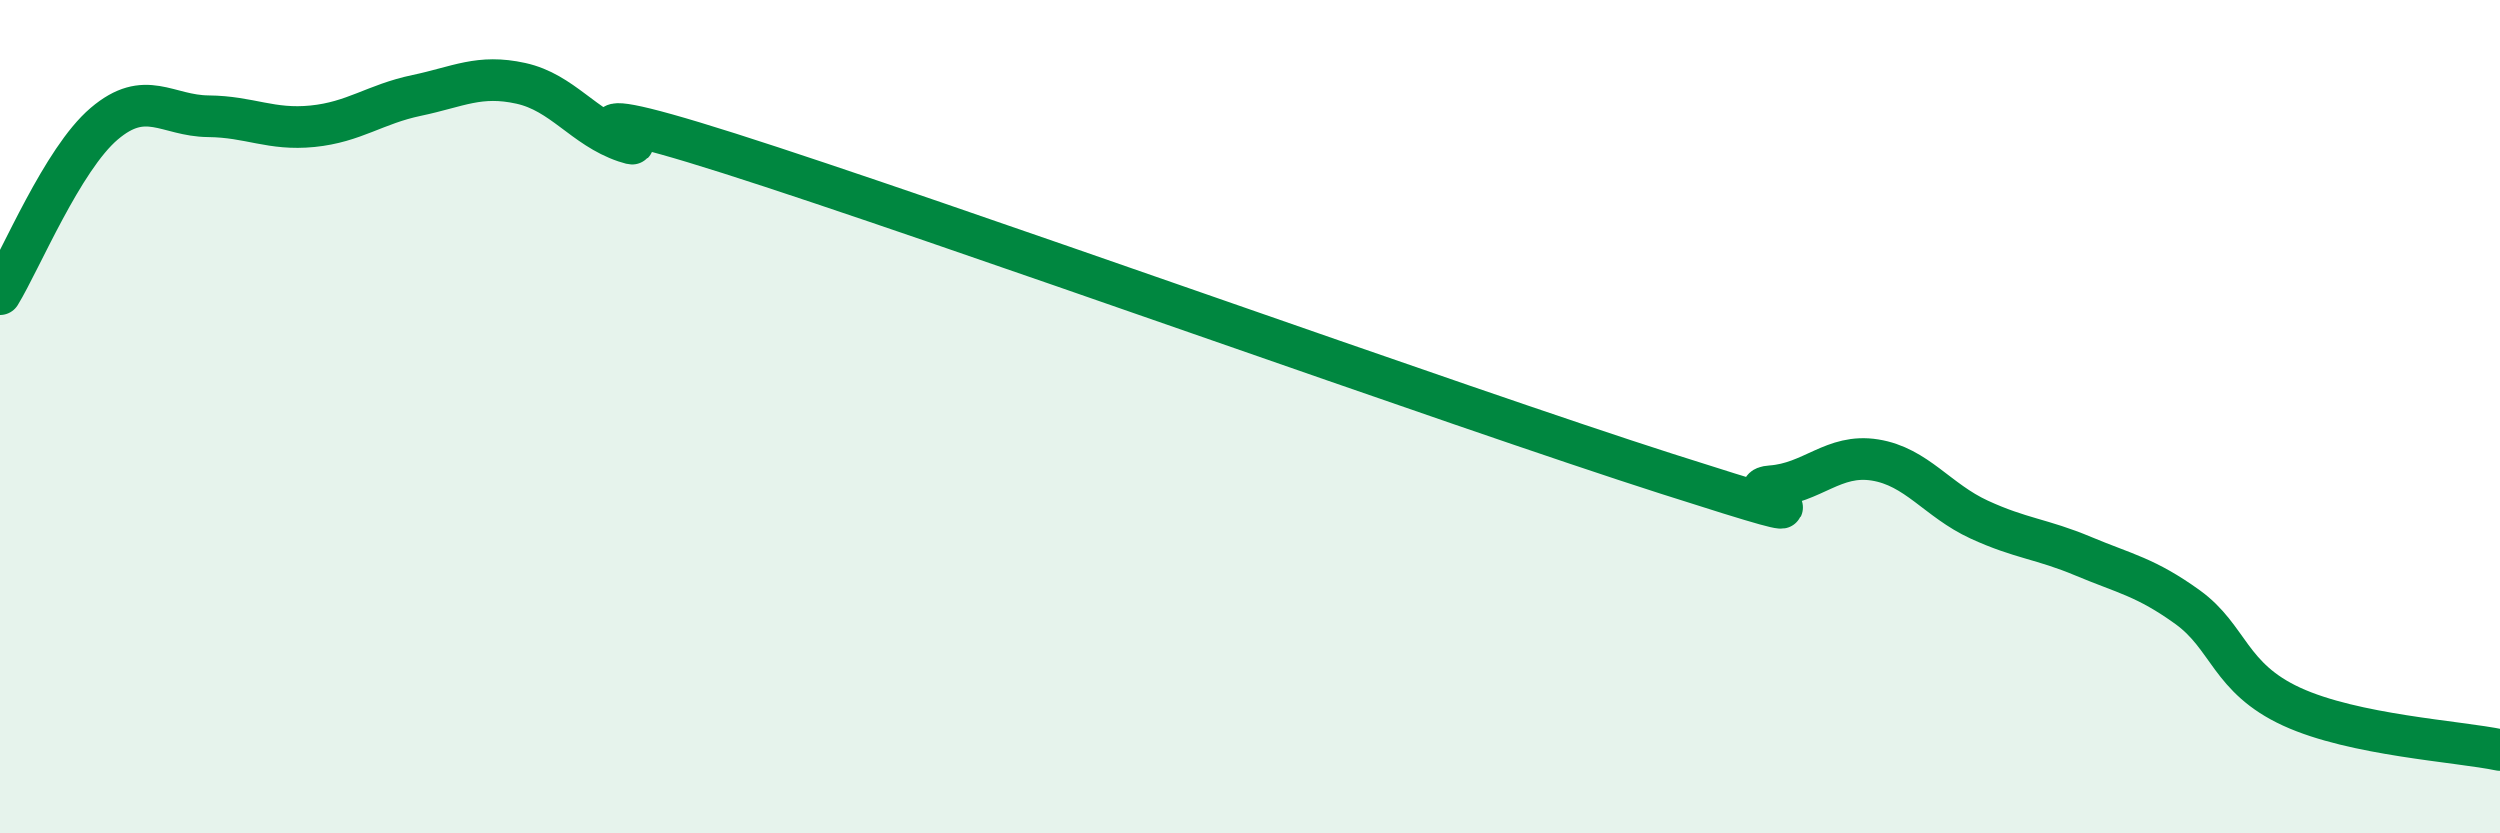 
    <svg width="60" height="20" viewBox="0 0 60 20" xmlns="http://www.w3.org/2000/svg">
      <path
        d="M 0,7.06 C 0.5,6.24 1.5,3.82 2.5,2.97 C 3.5,2.12 4,2.78 5,2.79 C 6,2.8 6.5,3.13 7.5,3.03 C 8.5,2.93 9,2.5 10,2.29 C 11,2.08 11.5,1.78 12.5,2 C 13.5,2.22 14,3.06 15,3.4 C 16,3.74 12.5,2.09 17.5,3.68 C 22.5,5.27 35,9.77 40,11.37 C 45,12.97 41.5,11.74 42.5,11.67 C 43.5,11.6 44,10.88 45,11.04 C 46,11.2 46.5,12.01 47.5,12.47 C 48.5,12.93 49,12.93 50,13.35 C 51,13.77 51.5,13.85 52.5,14.57 C 53.5,15.29 53.5,16.27 55,16.96 C 56.5,17.65 59,17.79 60,18L60 20L0 20Z"
        fill="#008740"
        opacity="0.1"
        stroke-linecap="round"
        stroke-linejoin="round"
      />
      <path
        d="M 0,7.06 C 0.5,6.24 1.5,3.82 2.5,2.97 C 3.5,2.12 4,2.78 5,2.79 C 6,2.8 6.5,3.13 7.5,3.03 C 8.5,2.93 9,2.5 10,2.29 C 11,2.08 11.5,1.78 12.5,2 C 13.5,2.22 14,3.06 15,3.4 C 16,3.74 12.5,2.09 17.5,3.68 C 22.5,5.27 35,9.77 40,11.37 C 45,12.97 41.5,11.74 42.5,11.67 C 43.5,11.6 44,10.88 45,11.04 C 46,11.2 46.5,12.01 47.5,12.47 C 48.5,12.93 49,12.93 50,13.35 C 51,13.77 51.5,13.85 52.5,14.57 C 53.5,15.29 53.5,16.27 55,16.96 C 56.5,17.65 59,17.79 60,18"
        stroke="#008740"
        stroke-width="1"
        fill="none"
        stroke-linecap="round"
        stroke-linejoin="round"
      />
    </svg>
  